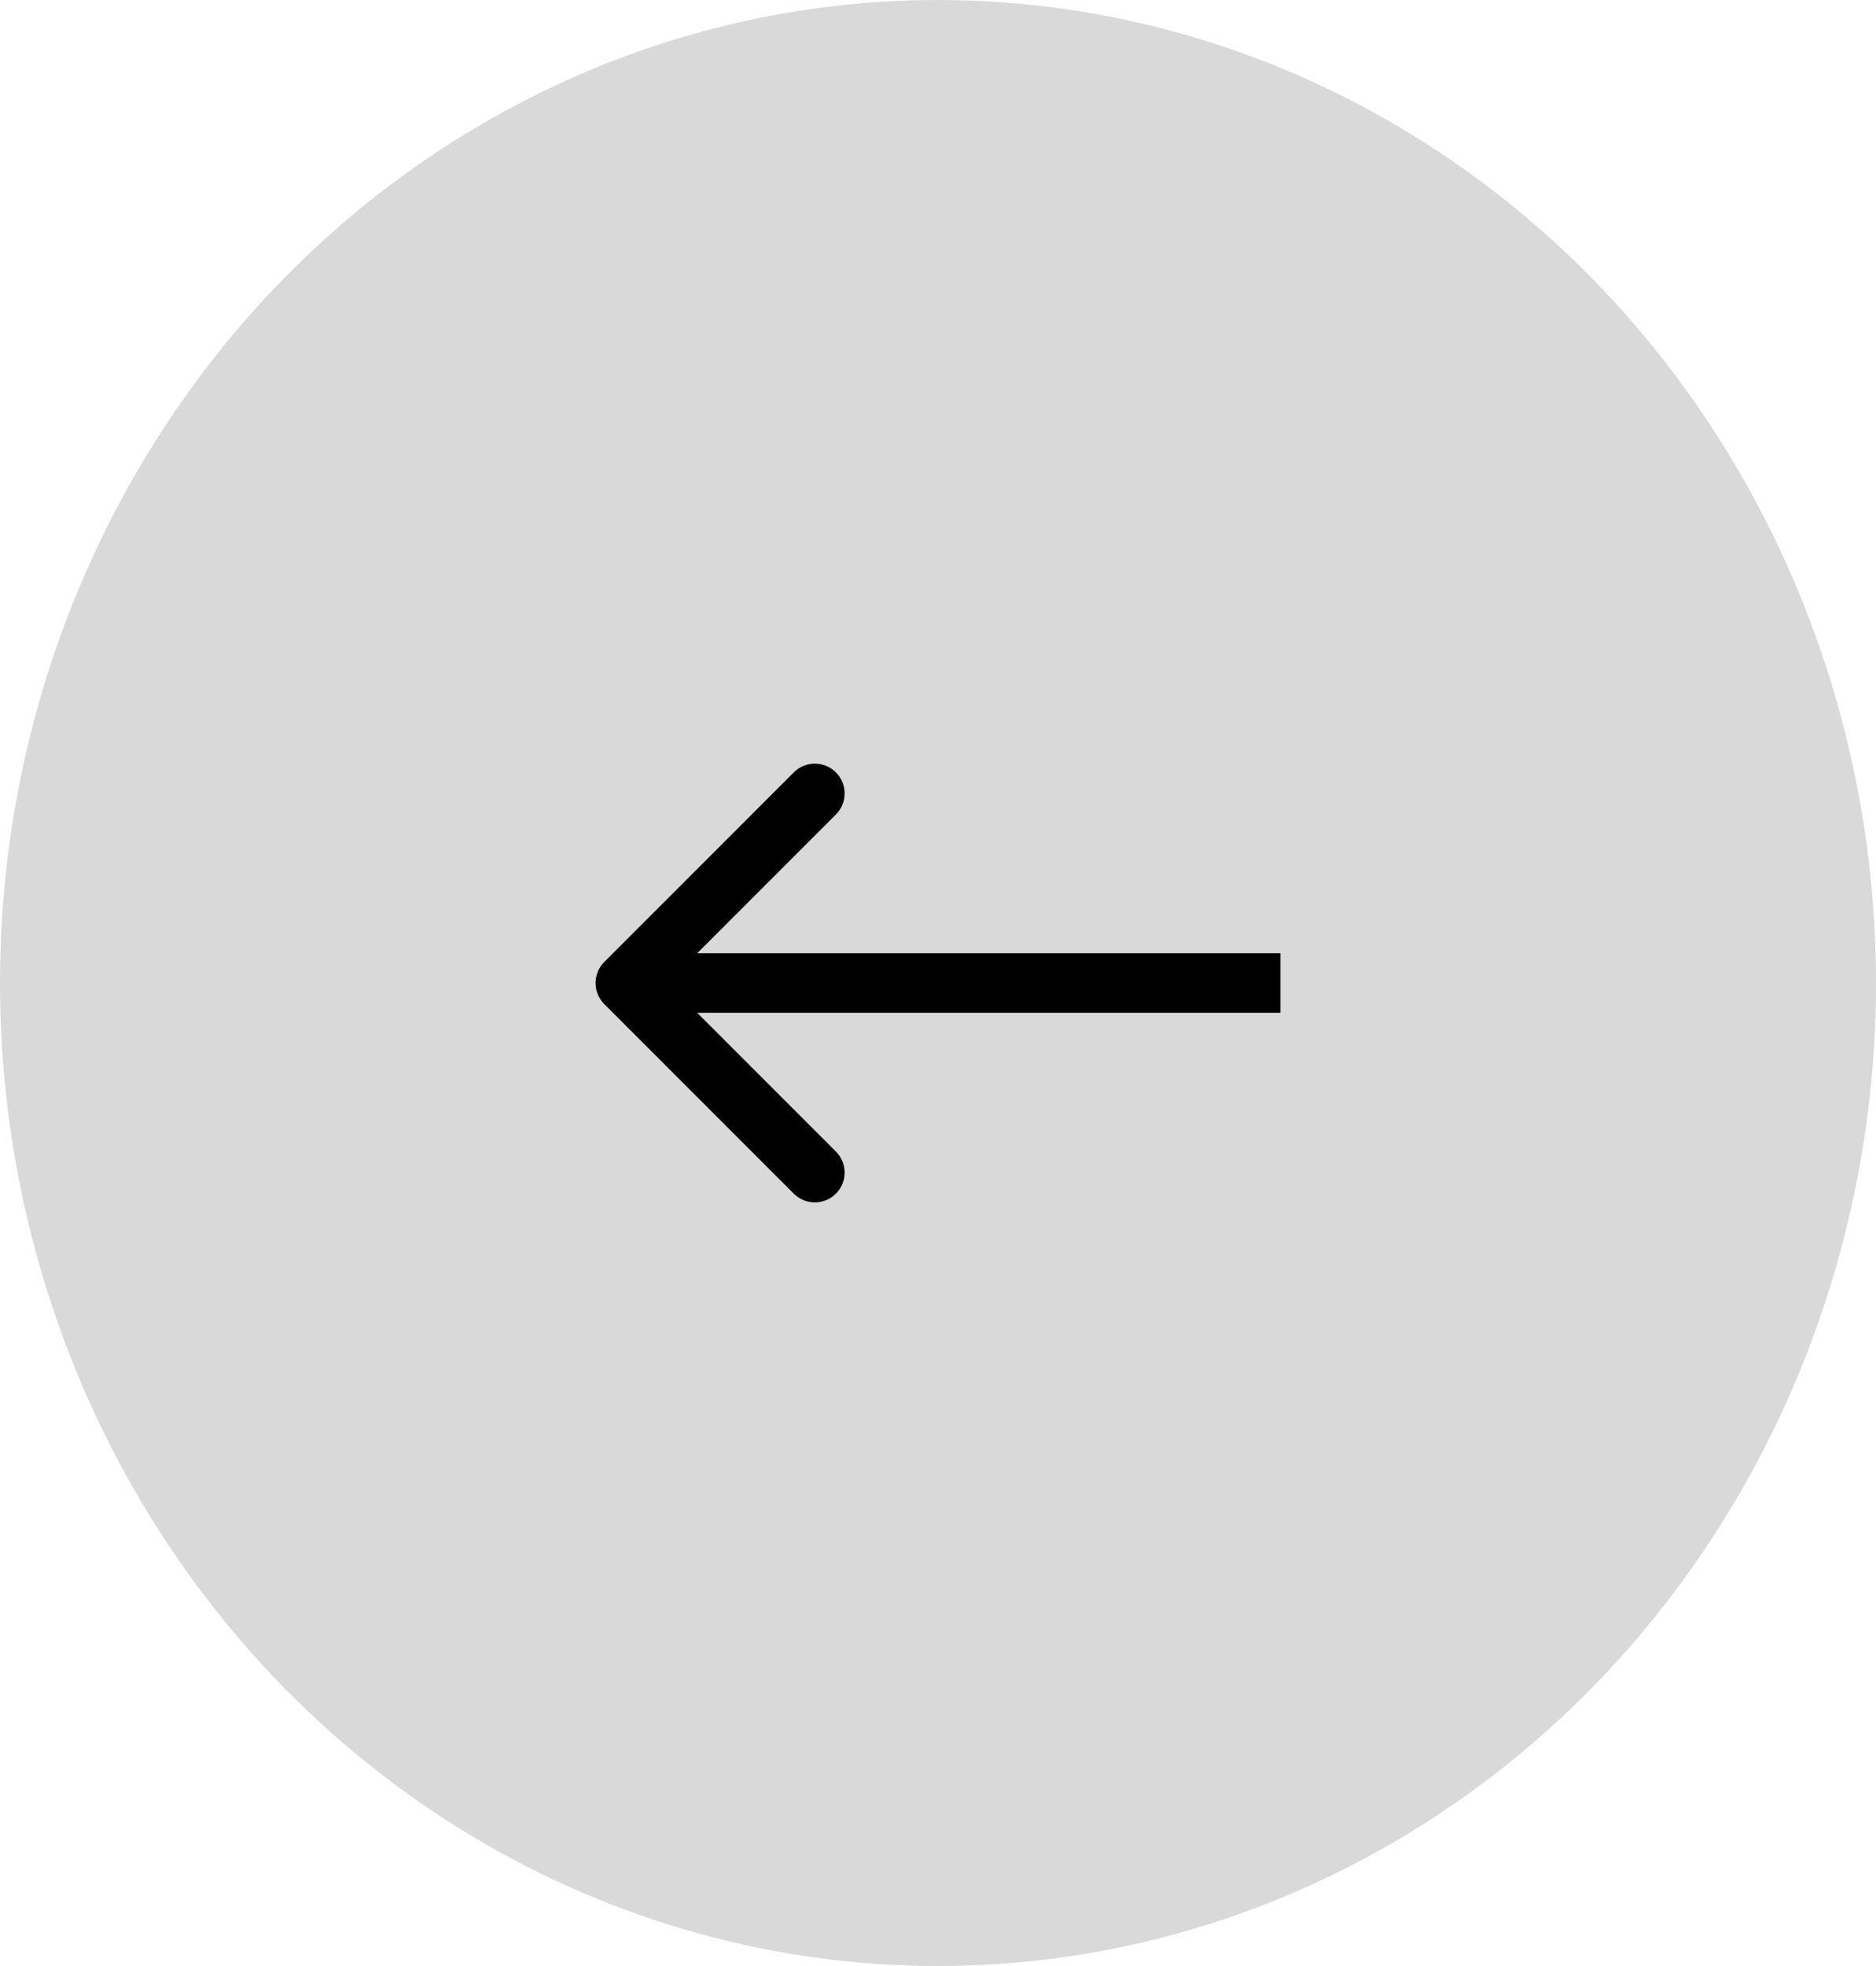<svg width="63" height="66" viewBox="0 0 63 66" fill="none" xmlns="http://www.w3.org/2000/svg">
<ellipse cx="31.5" cy="33" rx="31.5" ry="33" transform="matrix(-1 0 0 1 63 0)" fill="#D9D9D9"/>
<path d="M20.293 33.707C19.902 33.317 19.902 32.683 20.293 32.293L26.657 25.929C27.047 25.538 27.68 25.538 28.071 25.929C28.462 26.32 28.462 26.953 28.071 27.343L22.414 33L28.071 38.657C28.462 39.047 28.462 39.681 28.071 40.071C27.68 40.462 27.047 40.462 26.657 40.071L20.293 33.707ZM43 33V34H21V33V32H43V33Z" fill="black"/>
</svg>
